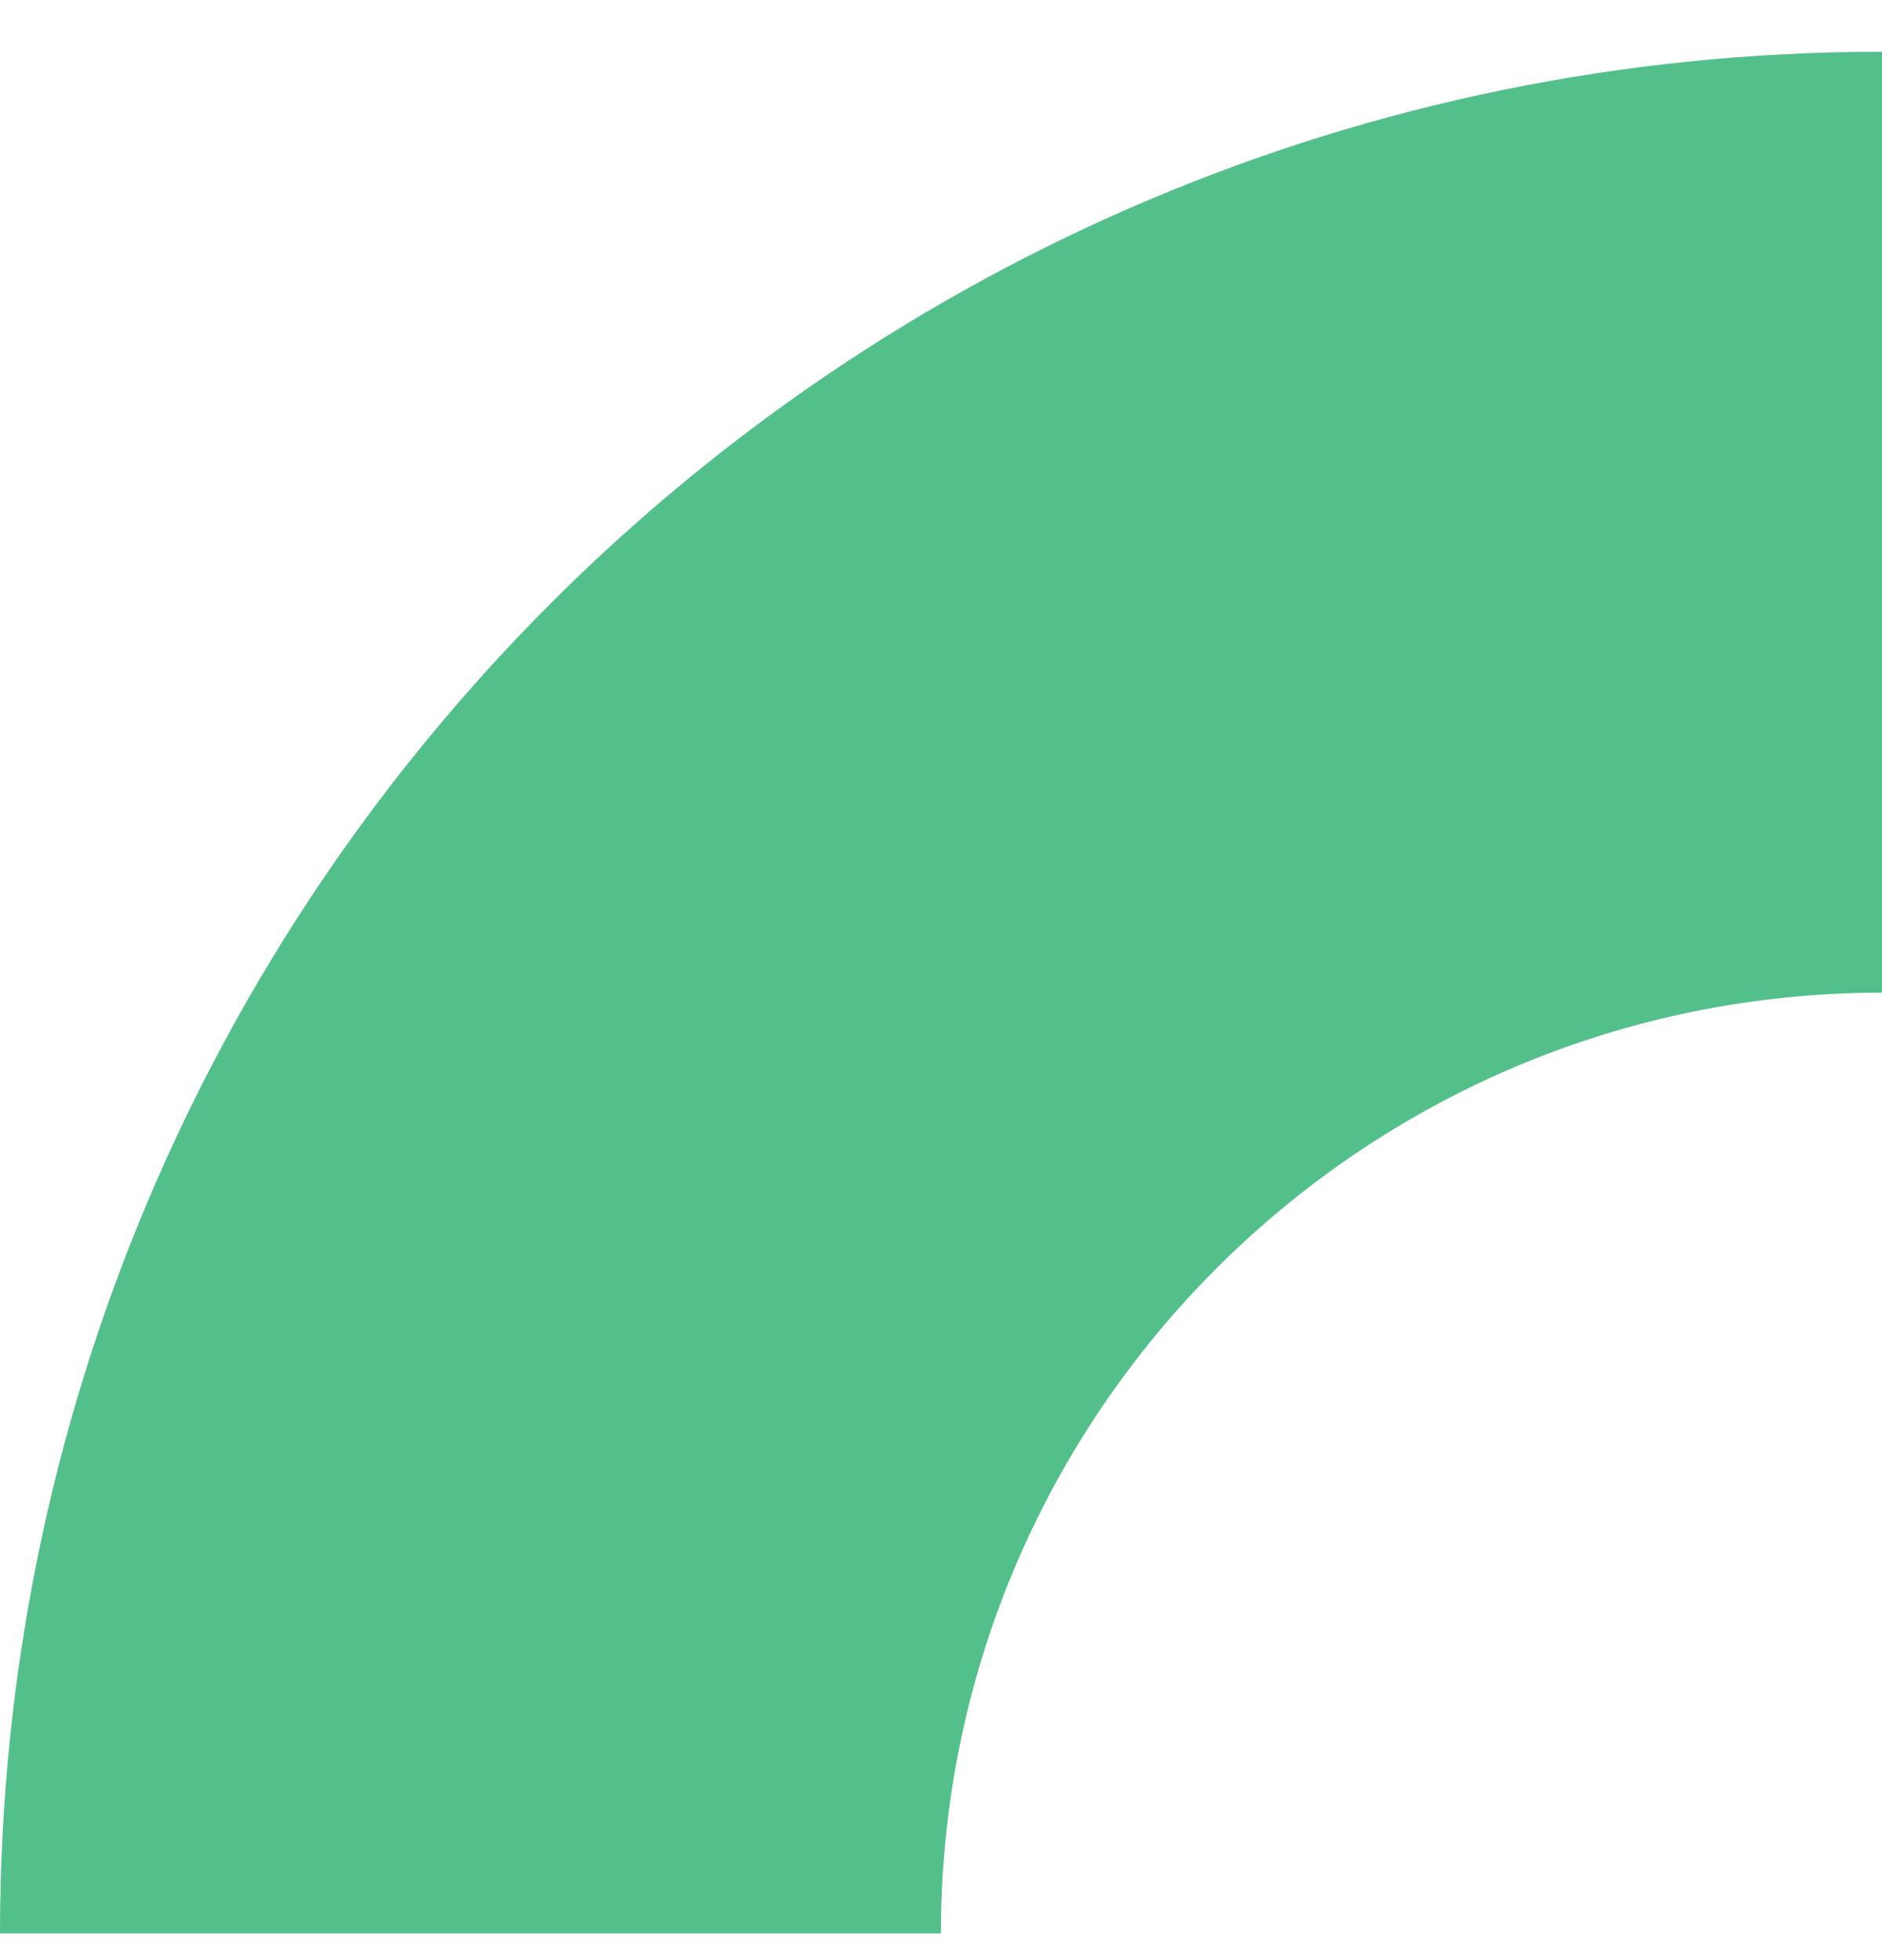 <svg width="24" height="25" viewBox="0 0 24 25" fill="none" xmlns="http://www.w3.org/2000/svg">
<g clip-path="url(#clip0_4858_63047)">
<path d="M24 12.661C17.373 12.661 11.999 18.033 11.999 24.66H0C0 11.405 10.745 0.66 24 0.66V12.661Z" fill="#53C08B"/>
</g>
<defs>
<clipPath id="clip0_4858_63047">
<rect width="24" height="24" fill="white" transform="translate(0 0.66)"/>
</clipPath>
</defs>
</svg>
